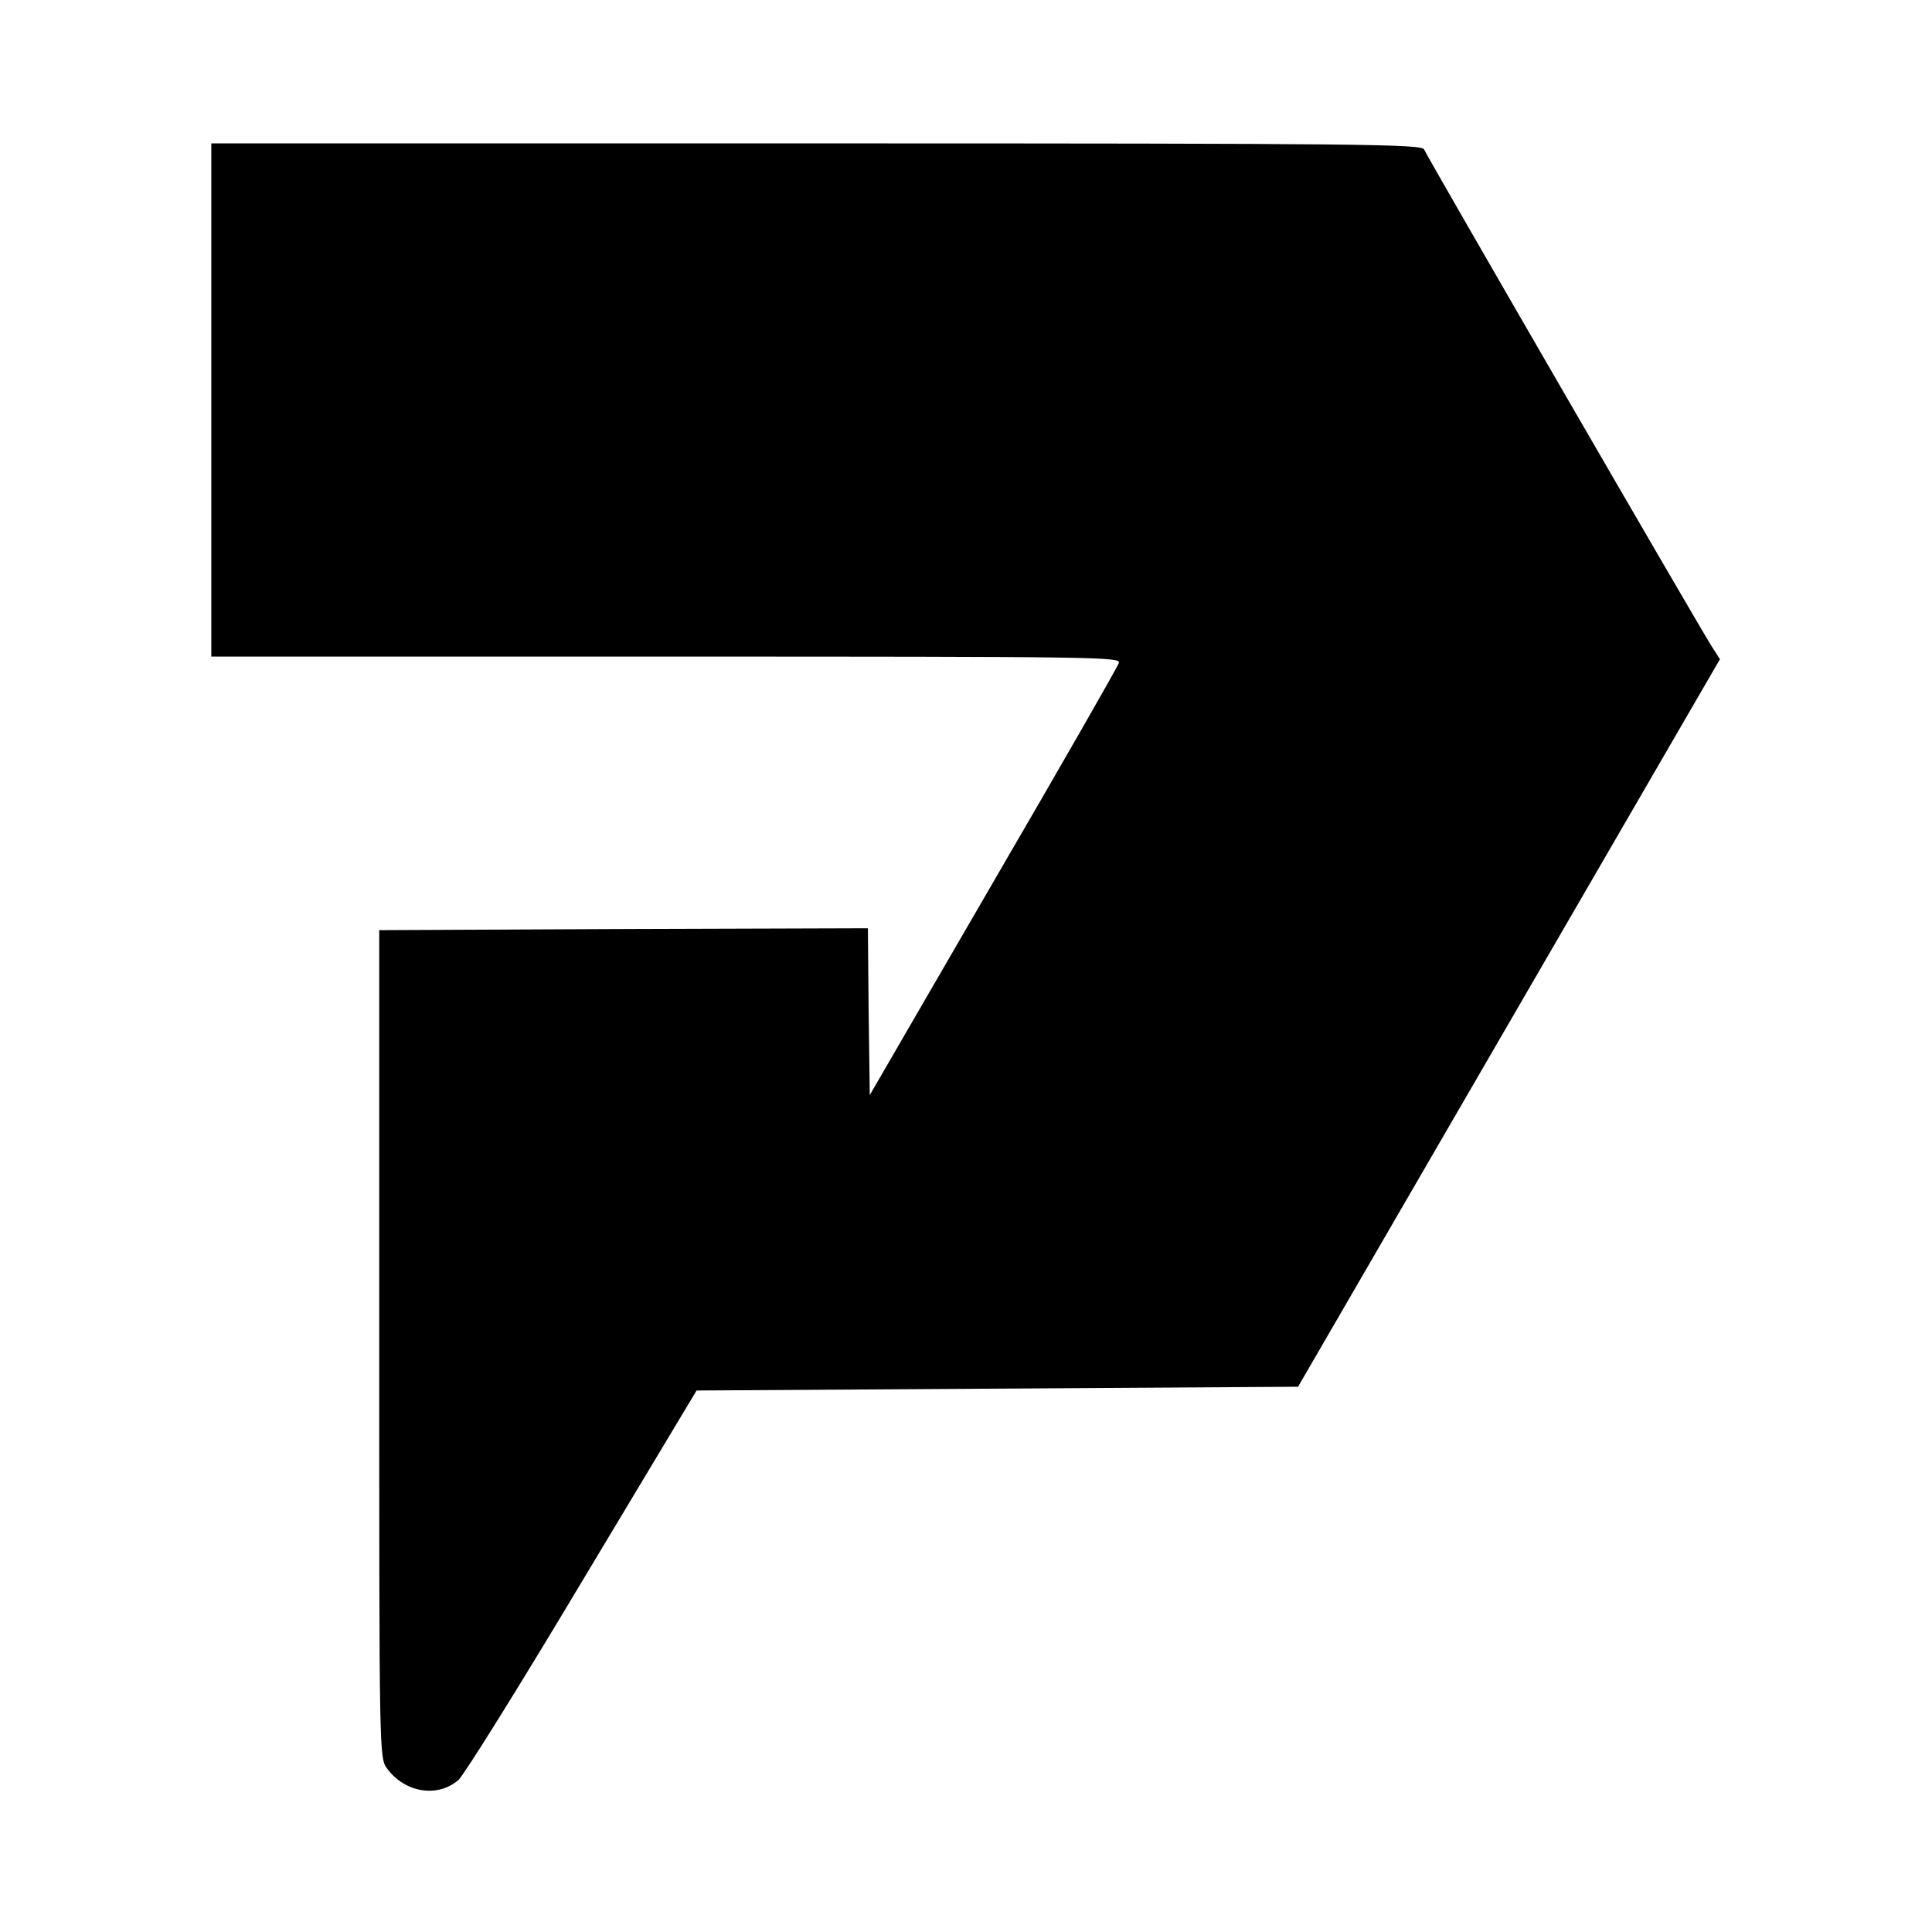<svg xmlns="http://www.w3.org/2000/svg" width="682.667" height="682.667" version="1.0" viewBox="0 0 512 512"><path d="M56 106v68h120.6c114.5 0 120.6.1 119.9 1.7-.3 1-15.3 27.2-33.3 58.1l-32.7 56.4-.3-22.1-.2-22.1-64.8.2-64.7.3v109.7c0 109.2 0 109.7 2.1 112.5 4.7 6.4 13.4 7.8 18.9 3 1.4-1.2 16.2-24.9 32.8-52.7l30.3-50.5 79.7-.5 79.7-.5 55.9-96.4 55.9-96.4-2.3-3.6c-3.5-5.5-75.4-129.7-76.1-131.5-.6-1.4-16.4-1.6-161-1.6H56v68z"/></svg>